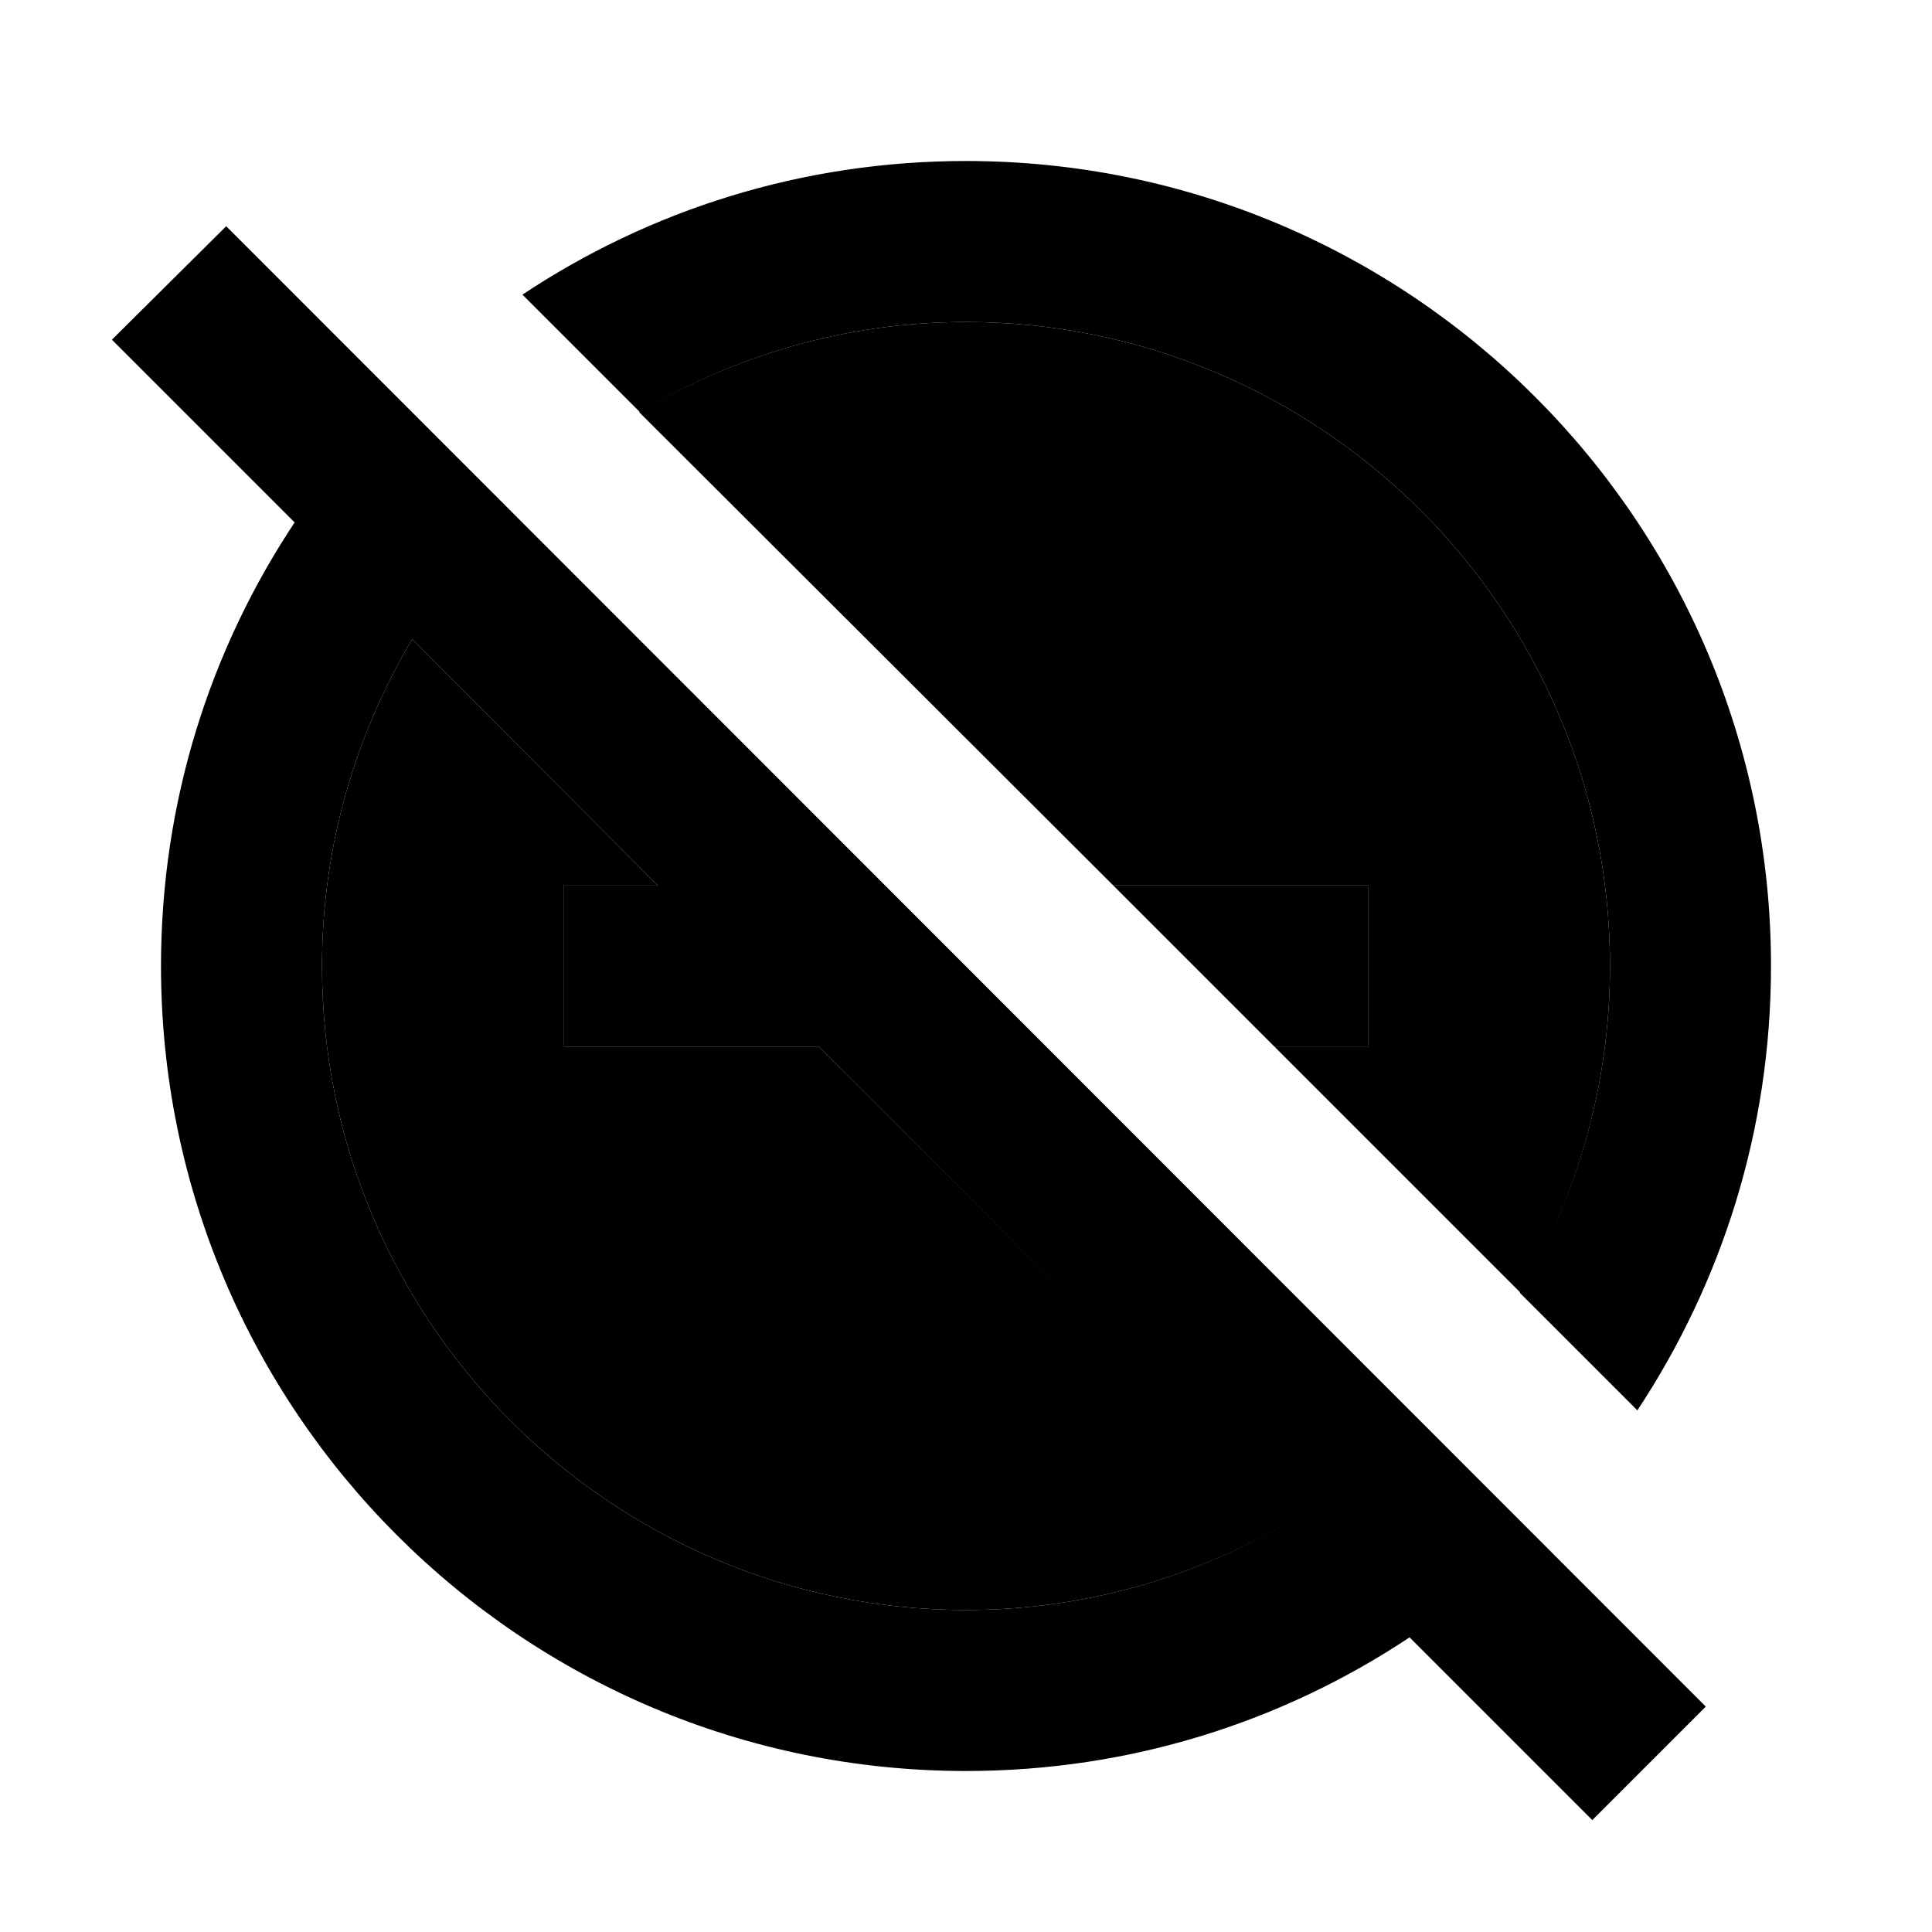 <svg xmlns="http://www.w3.org/2000/svg" enable-background="new 0 0 24 24" viewBox="0 0 24 24" fill="currentColor"><g><rect fill="none" height="24" width="24"/></g><g><path d="M7,13v-2h1.17L5.12,7.94C4.41,9.14,4,10.52,4,12c0,4.41,3.59,8,8,8 c1.48,0,2.86-0.41,4.06-1.12L10.17,13H7z M12,4c-1.48,0-2.86,0.41-4.06,1.12L13.83,11H17v2h-1.17l3.06,3.06 C19.59,14.86,20,13.48,20,12C20,7.59,16.41,4,12,4z" enable-background="new"/><path d="M12,4c4.41,0,8,3.59,8,8c0,1.48-0.41,2.86-1.12,4.06l1.46,1.46C21.39,15.93,22,14.04,22,12c0-5.52-4.48-10-10-10 C9.96,2,8.07,2.61,6.49,3.66l1.46,1.46C9.14,4.41,10.52,4,12,4z M17,13v-2h-3.17l2,2H17z M1.39,4.22l2.27,2.27 C2.61,8.07,2,9.96,2,12c0,5.52,4.48,10,10,10c2.04,0,3.93-0.61,5.51-1.66l2.27,2.27l1.41-1.41L2.81,2.81L1.39,4.22z M5.12,7.94 L8.17,11H7v2h3.17l5.88,5.88C14.86,19.59,13.48,20,12,20c-4.41,0-8-3.59-8-8C4,10.52,4.41,9.14,5.12,7.94z"/></g></svg>